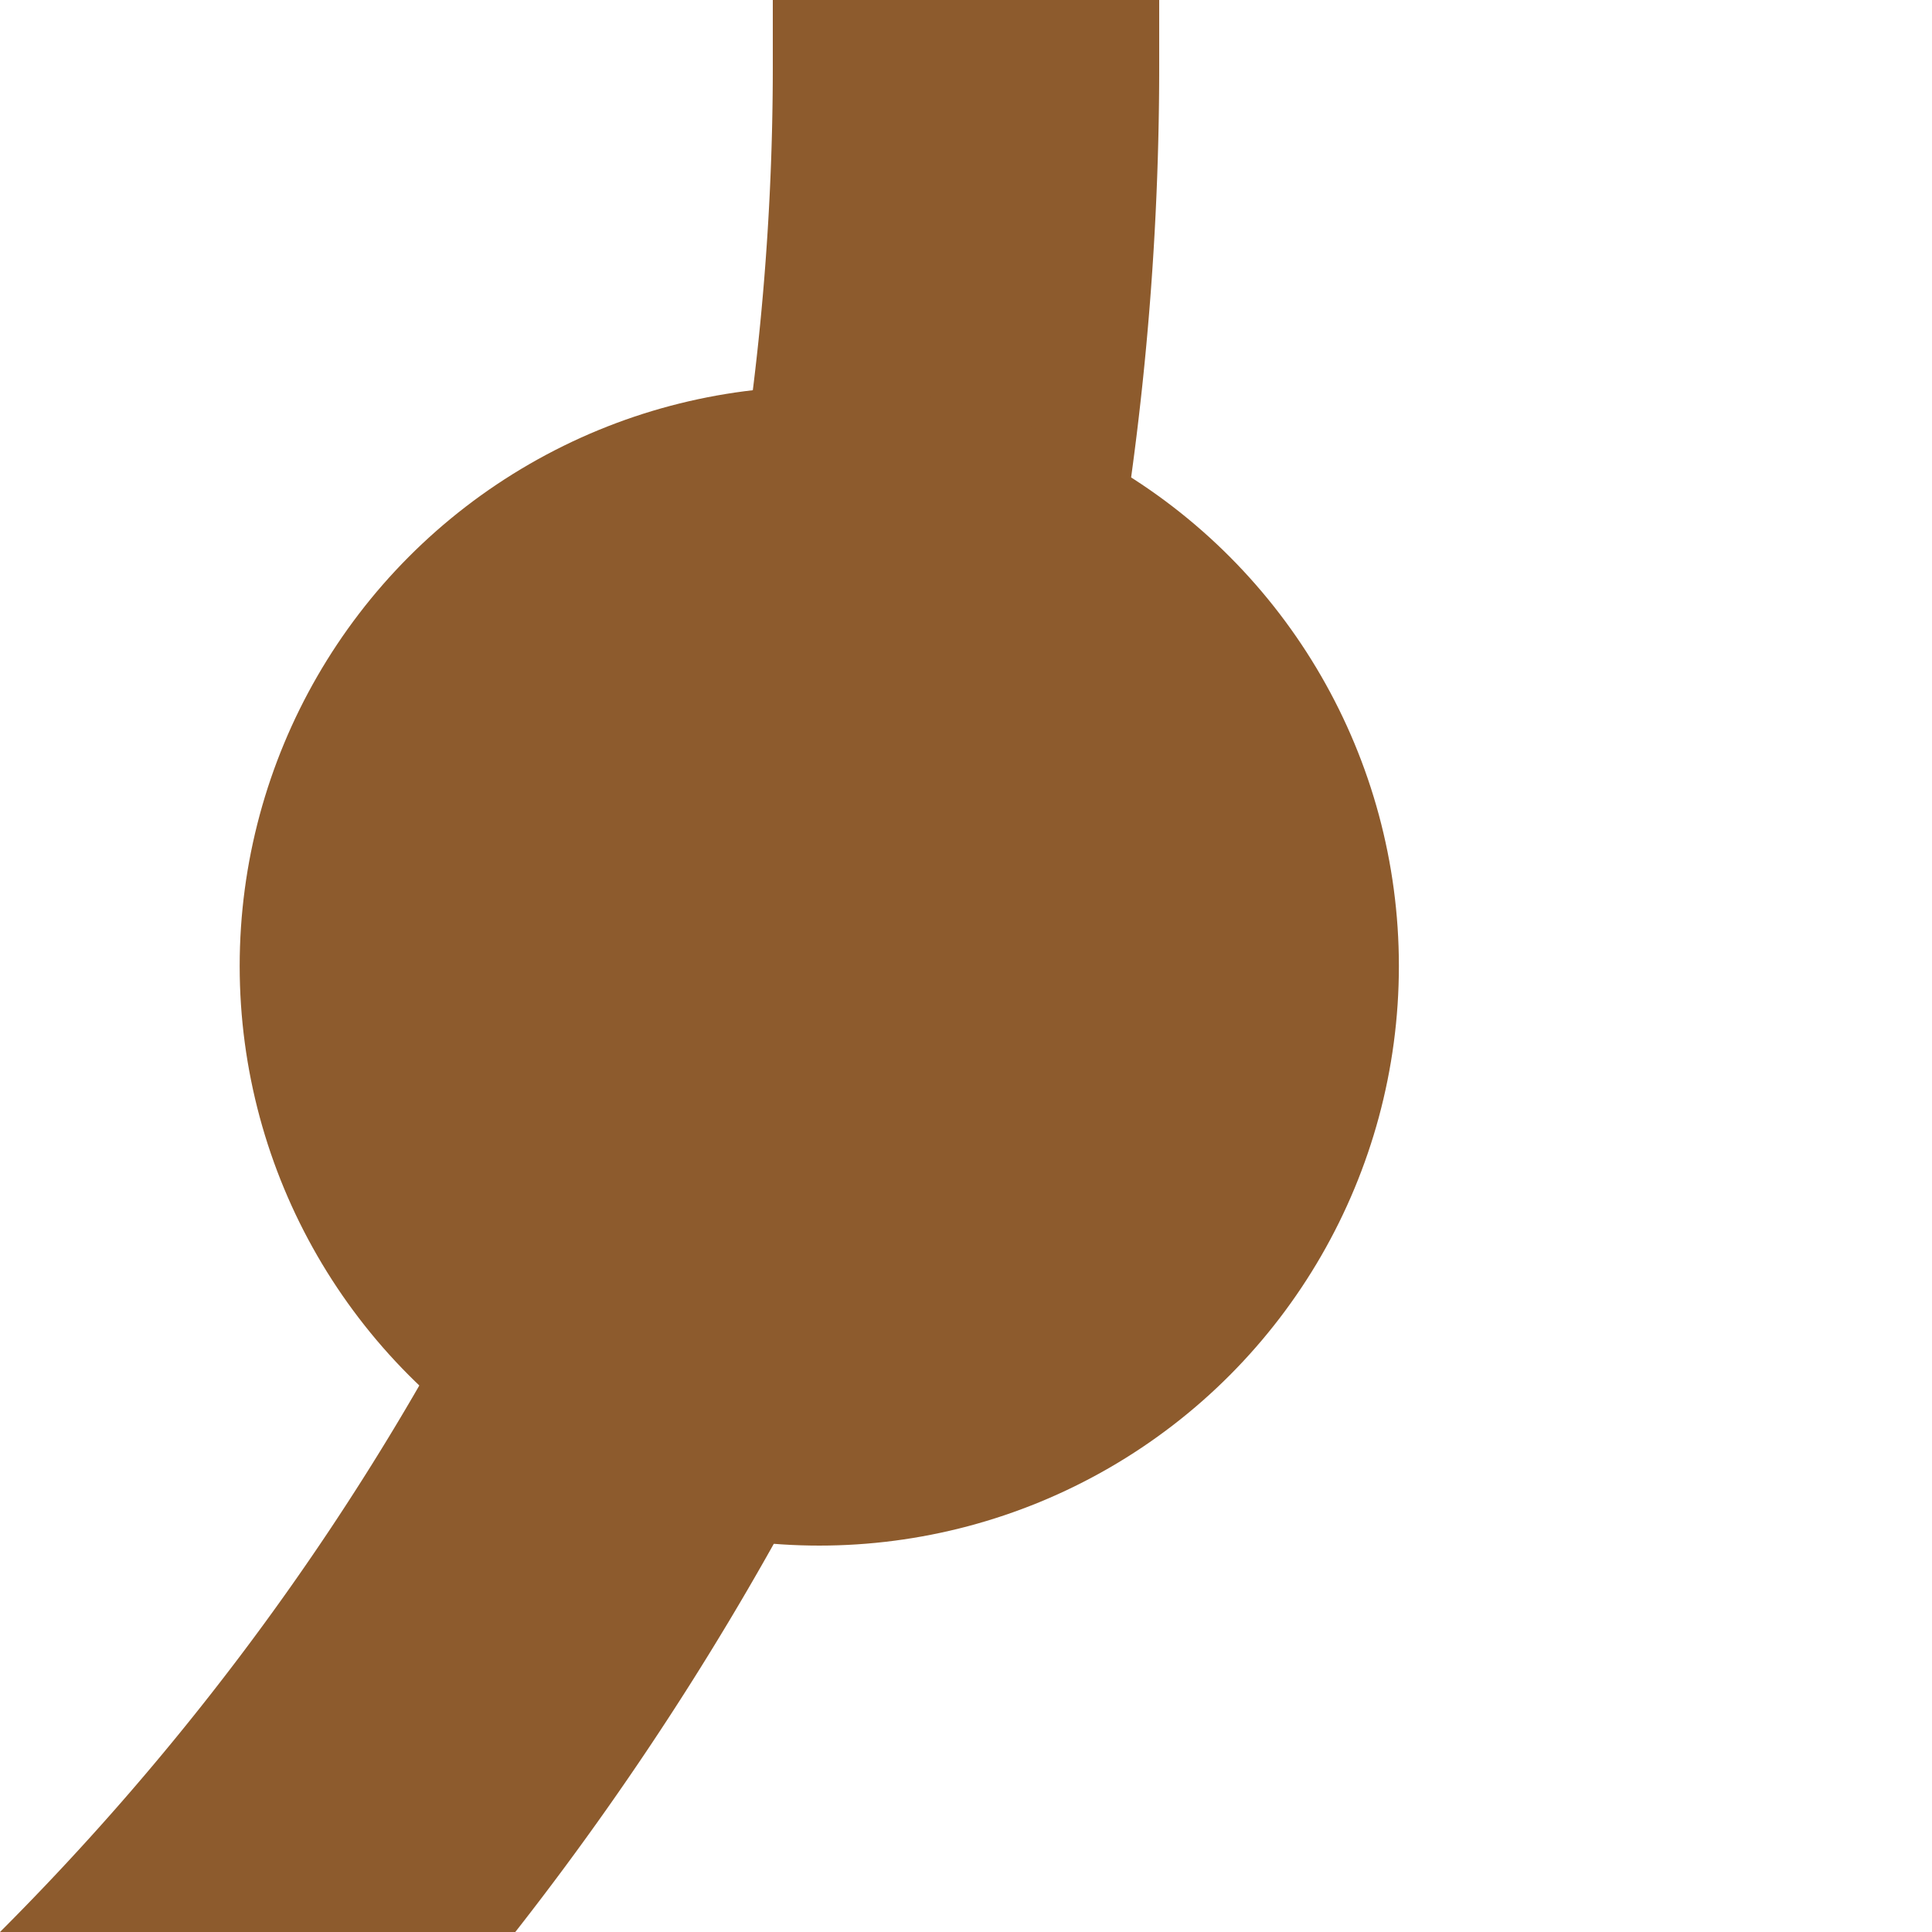 <?xml version="1.0" encoding="UTF-8"?>
<svg xmlns="http://www.w3.org/2000/svg" width="500" height="500">
 <title>kBHF3 brown</title>
 <path stroke="#8D5B2D" d="M -482.84,750 A 732.84,732.84 0 0 0 250,17.16 V 0" stroke-width="100" fill="none"/>
 <circle fill="#8D5B2D" cx="212.03" cy="250" r="150"/>
</svg>